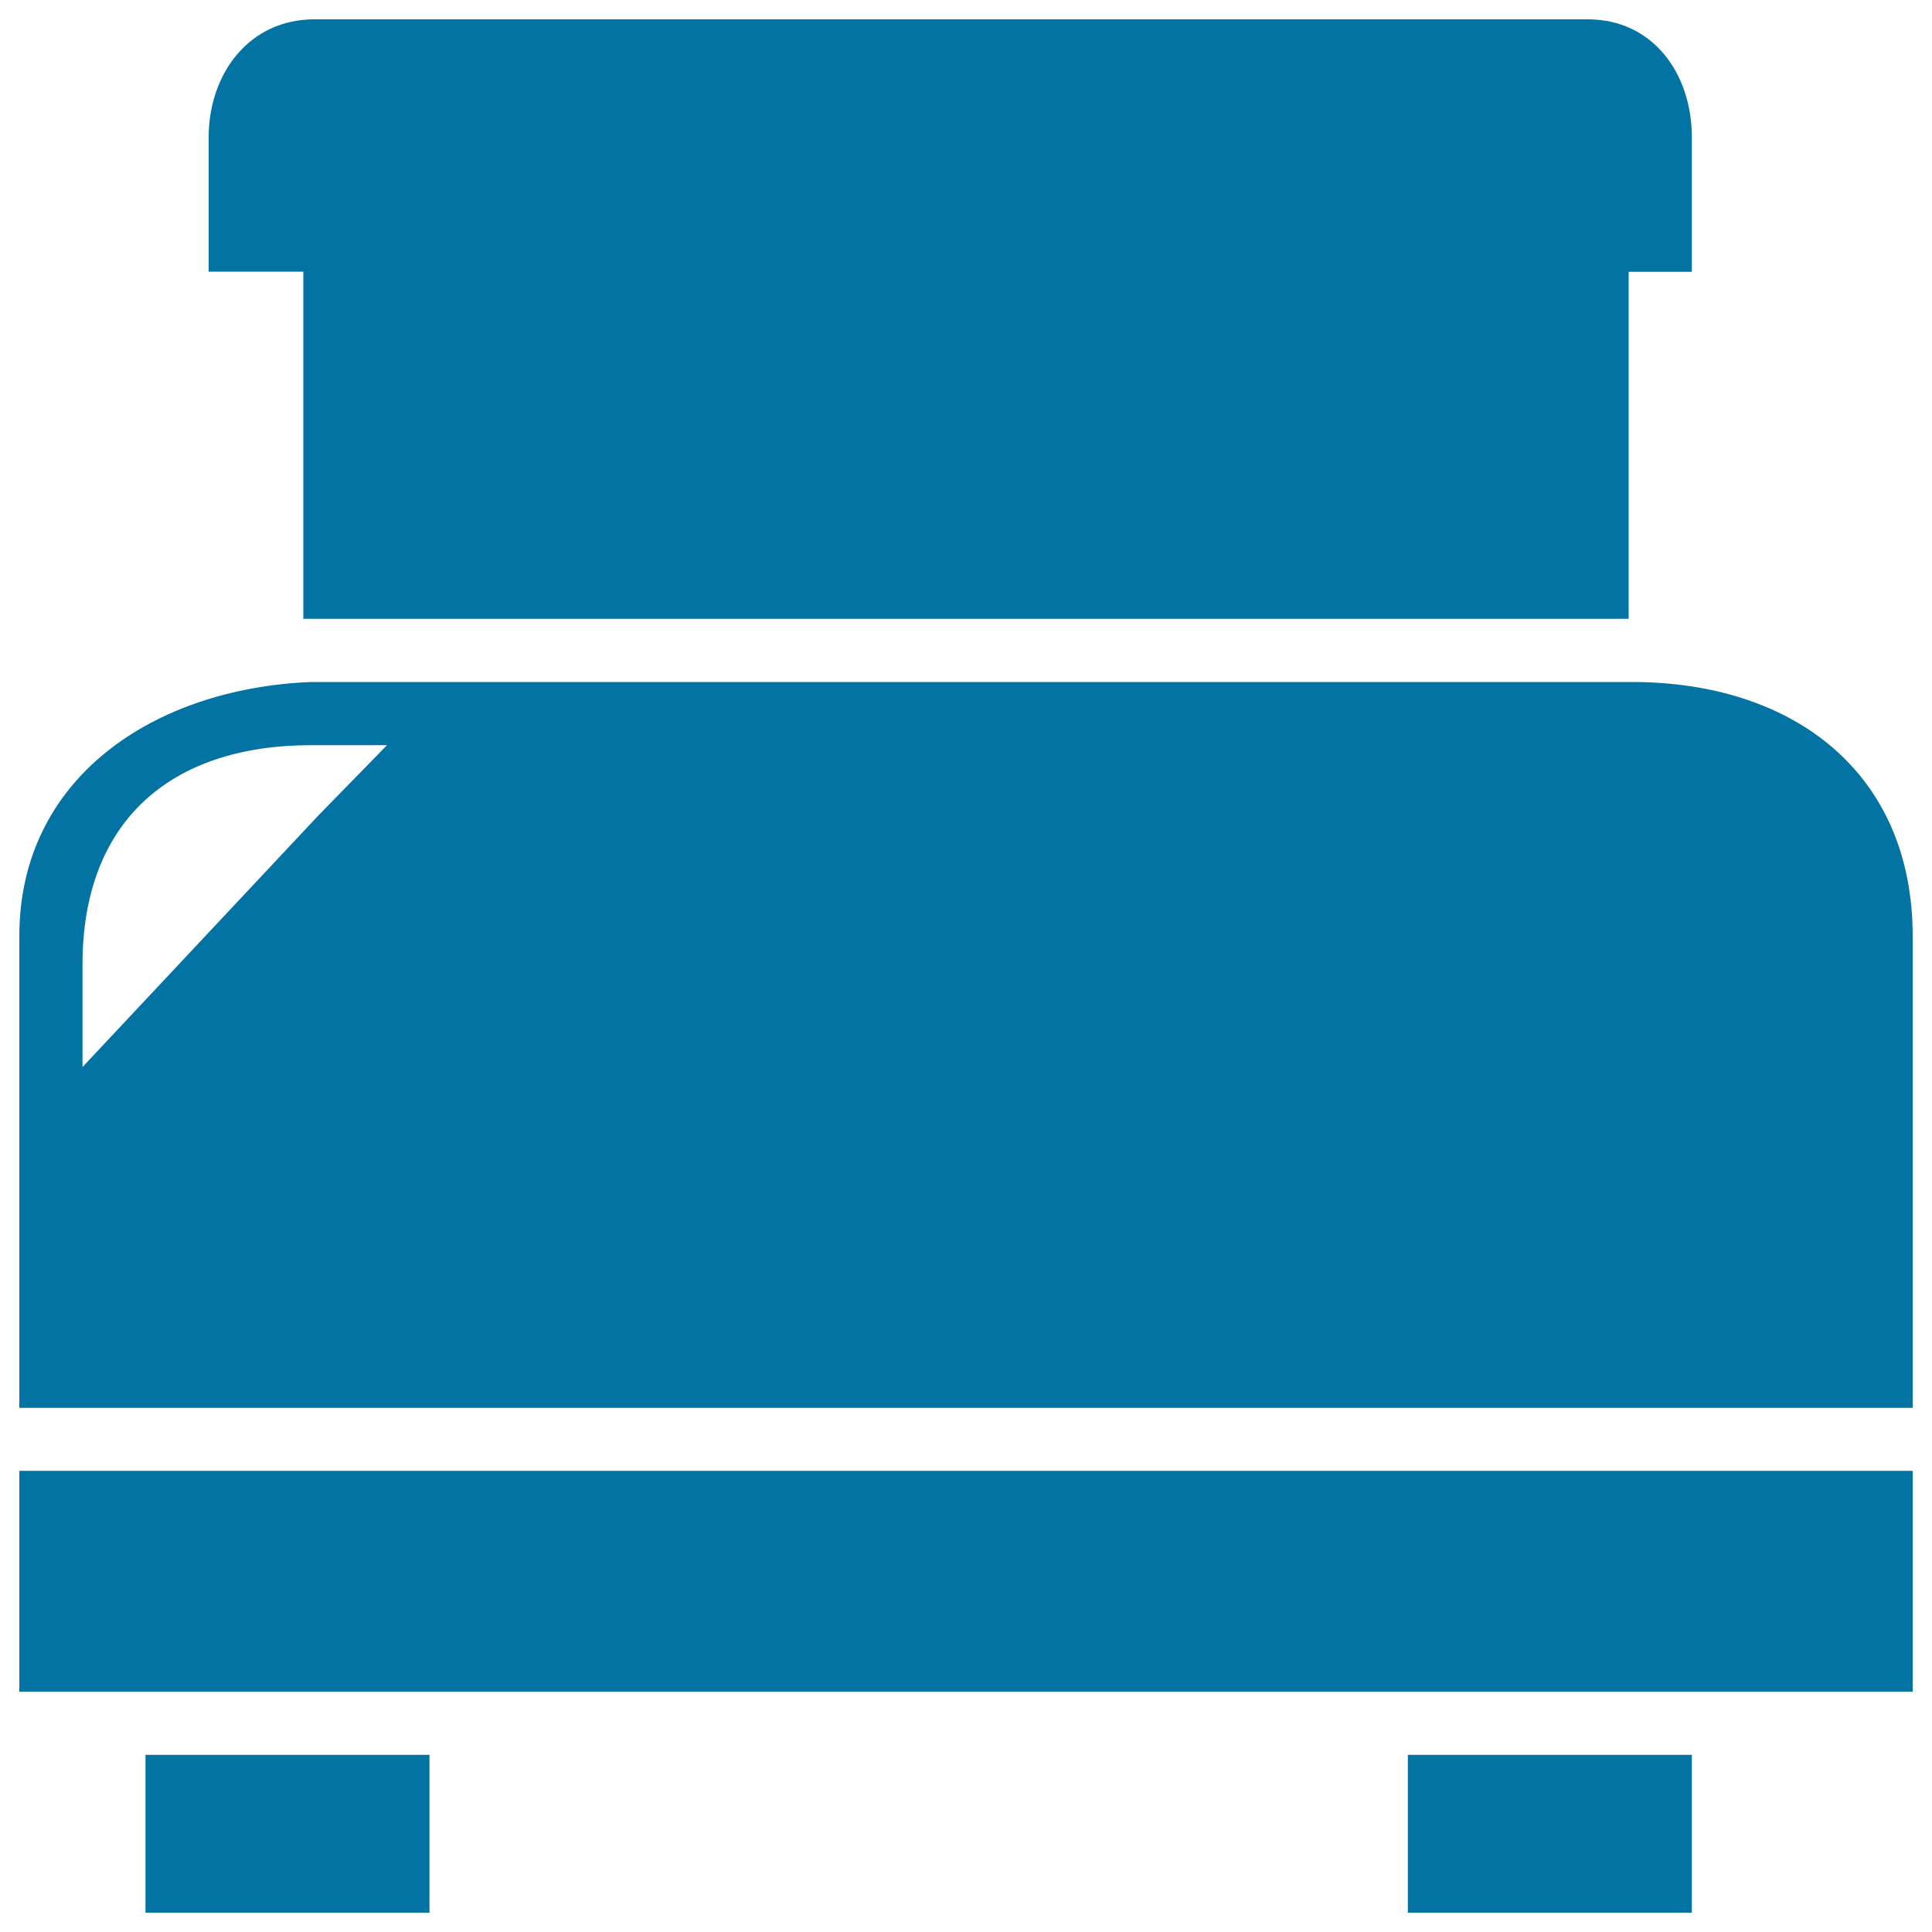 <svg xmlns="http://www.w3.org/2000/svg" viewBox="0 0 1000 1000" style="fill:#0273a2">
<title>Black Bed SVG icon</title>
<g><path d="M157,320.3c16.3,0,686,0,686,0V140.7h32.7V71.2c0-33.5-20.4-61.2-53.9-61.2h-42.5H221.5h-58.8C129.2,10,108,37.8,108,71.2v69.4h49L157,320.3L157,320.3z"/><rect x="75.3" y="908.3" width="147" height="81.7"/><rect x="728.7" y="908.3" width="147" height="81.7"/><rect x="10" y="761.3" width="980" height="114.3"/><path d="M844.6,353h-7.4c0,0-672.9,0-676.2,0C79.4,356.3,10,402.8,10,484.5v244.2h980V484.5C990,400.4,928.8,353,844.6,353z M42.7,499.2c0-73.5,44.9-113.5,118.4-113.5h1.6h37.6l-35.9,36.8L42.7,552.3L42.7,499.2L42.7,499.2z"/></g>
</svg>